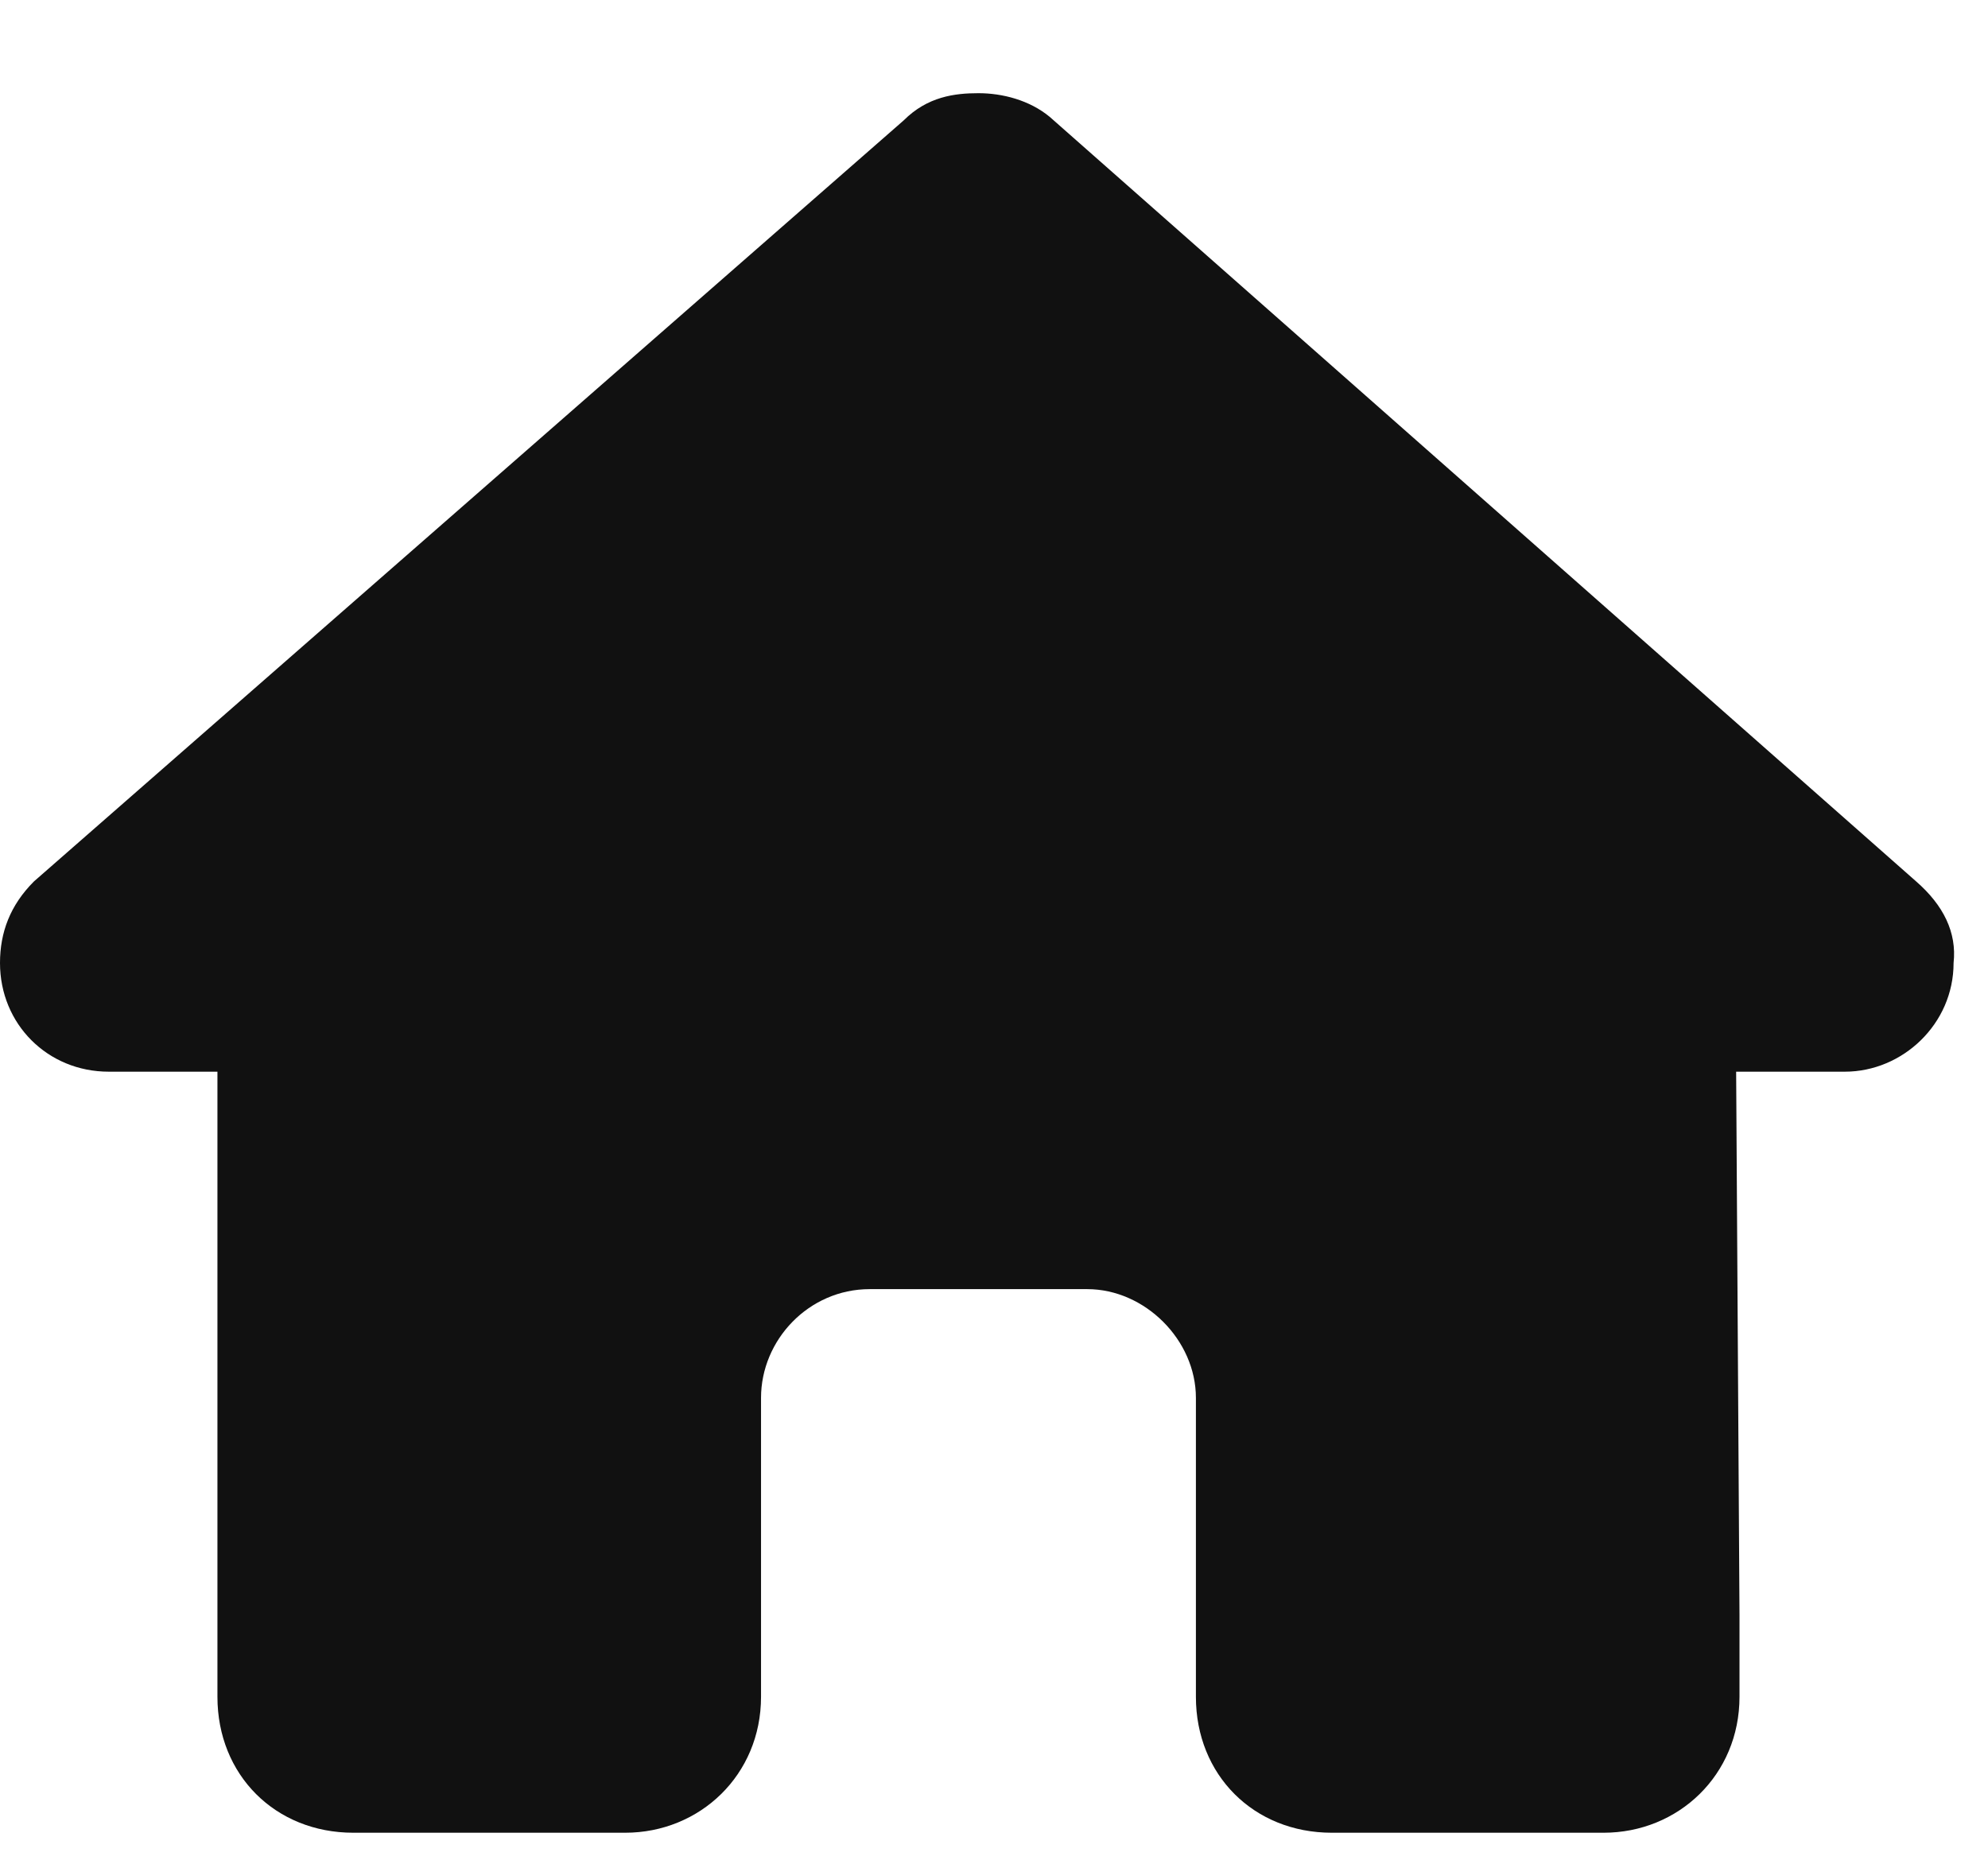 <svg width="16" height="15" viewBox="0 0 16 15" fill="none" xmlns="http://www.w3.org/2000/svg">
<path d="M15.723 7.75C15.723 8.242 15.312 8.625 14.848 8.625H13.973L14 13C14 13.082 14 13.164 14 13.219V13.656C14 14.285 13.508 14.75 12.906 14.75H12.469C12.414 14.75 12.387 14.75 12.359 14.75C12.332 14.75 12.277 14.75 12.25 14.75H11.375H10.719C10.09 14.75 9.625 14.285 9.625 13.656V13V11.25C9.625 10.785 9.215 10.375 8.75 10.375H7C6.508 10.375 6.125 10.785 6.125 11.25V13V13.656C6.125 14.285 5.633 14.75 5.031 14.75H4.375H3.5C3.445 14.75 3.418 14.75 3.363 14.75C3.336 14.75 3.309 14.75 3.281 14.75H2.844C2.215 14.75 1.75 14.285 1.75 13.656V10.594C1.75 10.594 1.75 10.566 1.75 10.539V8.625H0.875C0.383 8.625 0 8.242 0 7.75C0 7.504 0.082 7.285 0.273 7.094L7.273 0.969C7.465 0.777 7.684 0.75 7.875 0.75C8.066 0.75 8.285 0.805 8.449 0.941L15.422 7.094C15.641 7.285 15.75 7.504 15.723 7.75Z" fill="#111111"/>
</svg>
